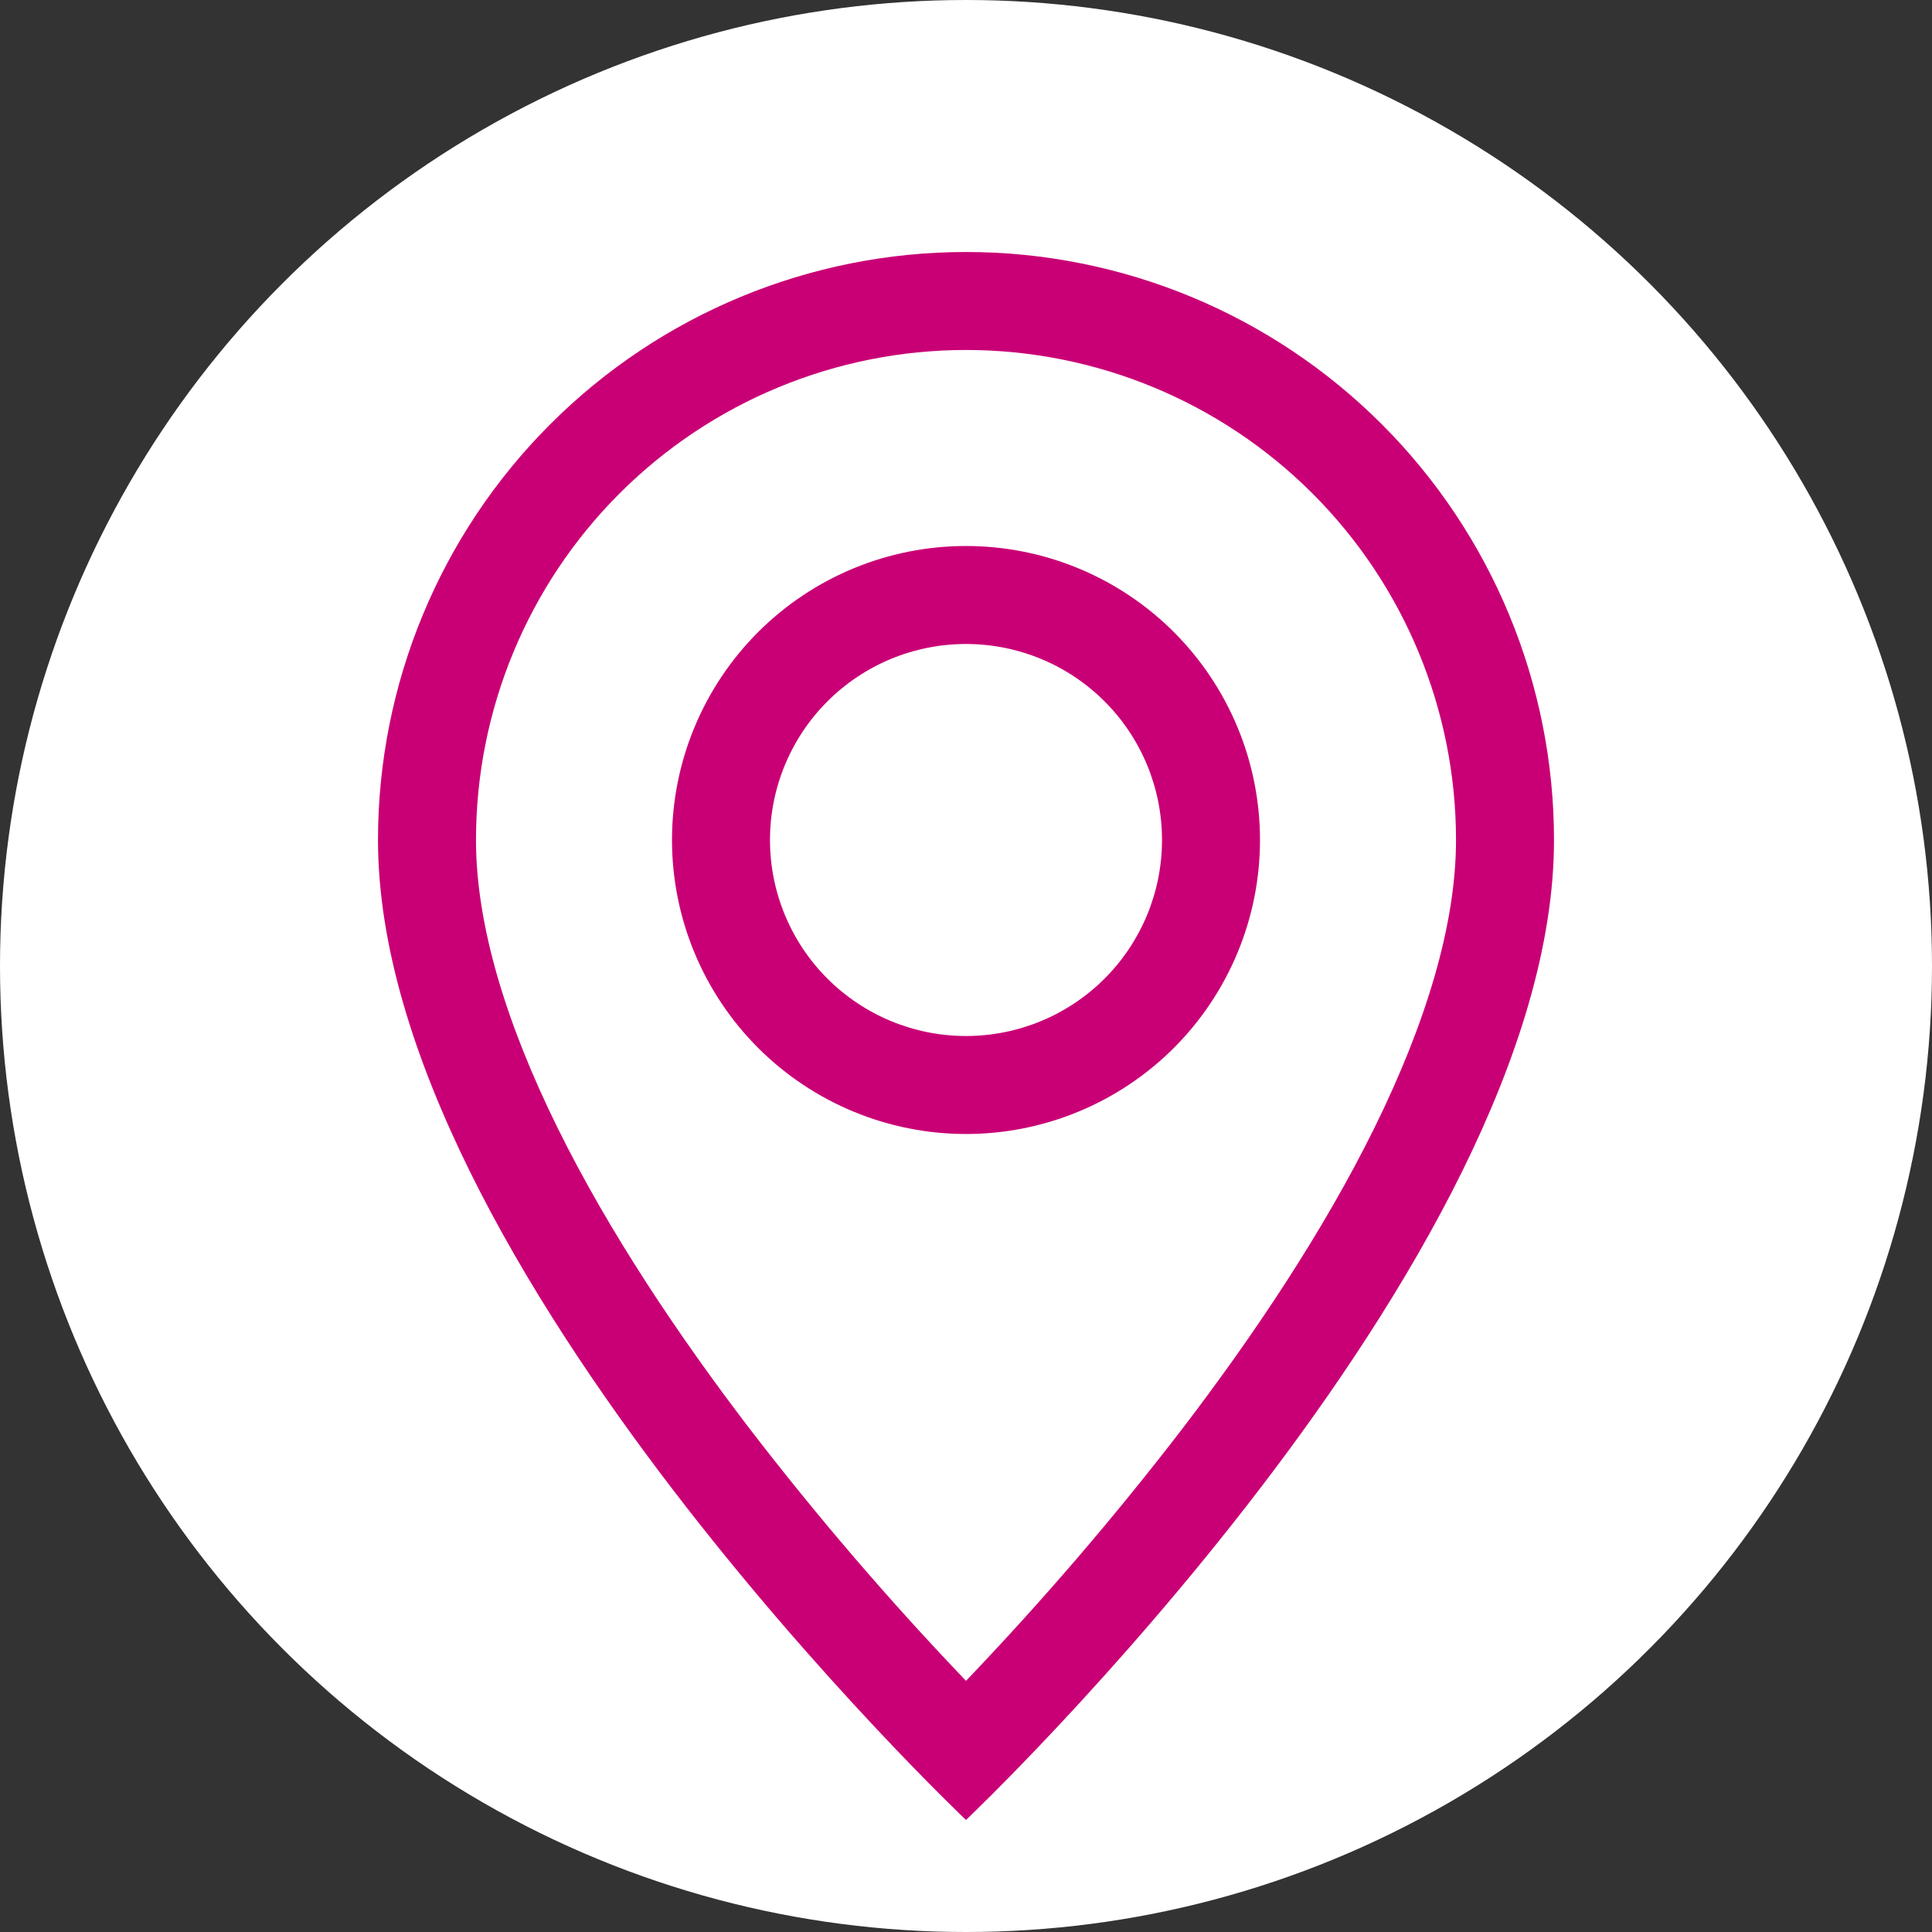 <svg width="46" height="46" viewBox="0 0 46 46" fill="none" xmlns="http://www.w3.org/2000/svg">
<rect x="0" y="0" width="46" height="46" fill="#333333" stroke="none"/>
<circle cx="23" cy="23" r="23" fill="white"/>
<path d="M32.721 26.86C31.498 29.338 29.841 31.807 28.147 34.023C26.54 36.113 24.822 38.115 23 40.02C21.178 38.115 19.46 36.113 17.853 34.023C16.159 31.807 14.502 29.338 13.279 26.86C12.043 24.356 11.333 22.011 11.333 20C11.333 16.906 12.562 13.938 14.75 11.75C16.938 9.562 19.906 8.333 23 8.333C26.094 8.333 29.062 9.562 31.25 11.75C33.438 13.938 34.667 16.906 34.667 20C34.667 22.011 33.955 24.356 32.721 26.86ZM23 43.333C23 43.333 37 30.066 37 20C37 16.287 35.525 12.726 32.9 10.101C30.274 7.475 26.713 6 23 6C19.287 6 15.726 7.475 13.101 10.101C10.475 12.726 9 16.287 9 20C9 30.066 23 43.333 23 43.333Z" fill="#C90075"/>
<path d="M23 24.667C21.762 24.667 20.575 24.175 19.7 23.3C18.825 22.425 18.333 21.238 18.333 20C18.333 18.762 18.825 17.575 19.7 16.7C20.575 15.825 21.762 15.333 23 15.333C24.238 15.333 25.425 15.825 26.3 16.7C27.175 17.575 27.667 18.762 27.667 20C27.667 21.238 27.175 22.425 26.3 23.3C25.425 24.175 24.238 24.667 23 24.667ZM23 27C24.857 27 26.637 26.262 27.95 24.95C29.262 23.637 30 21.857 30 20C30 18.143 29.262 16.363 27.95 15.05C26.637 13.738 24.857 13 23 13C21.143 13 19.363 13.738 18.05 15.05C16.738 16.363 16 18.143 16 20C16 21.857 16.738 23.637 18.05 24.95C19.363 26.262 21.143 27 23 27Z" fill="#C90075"/>
</svg>

